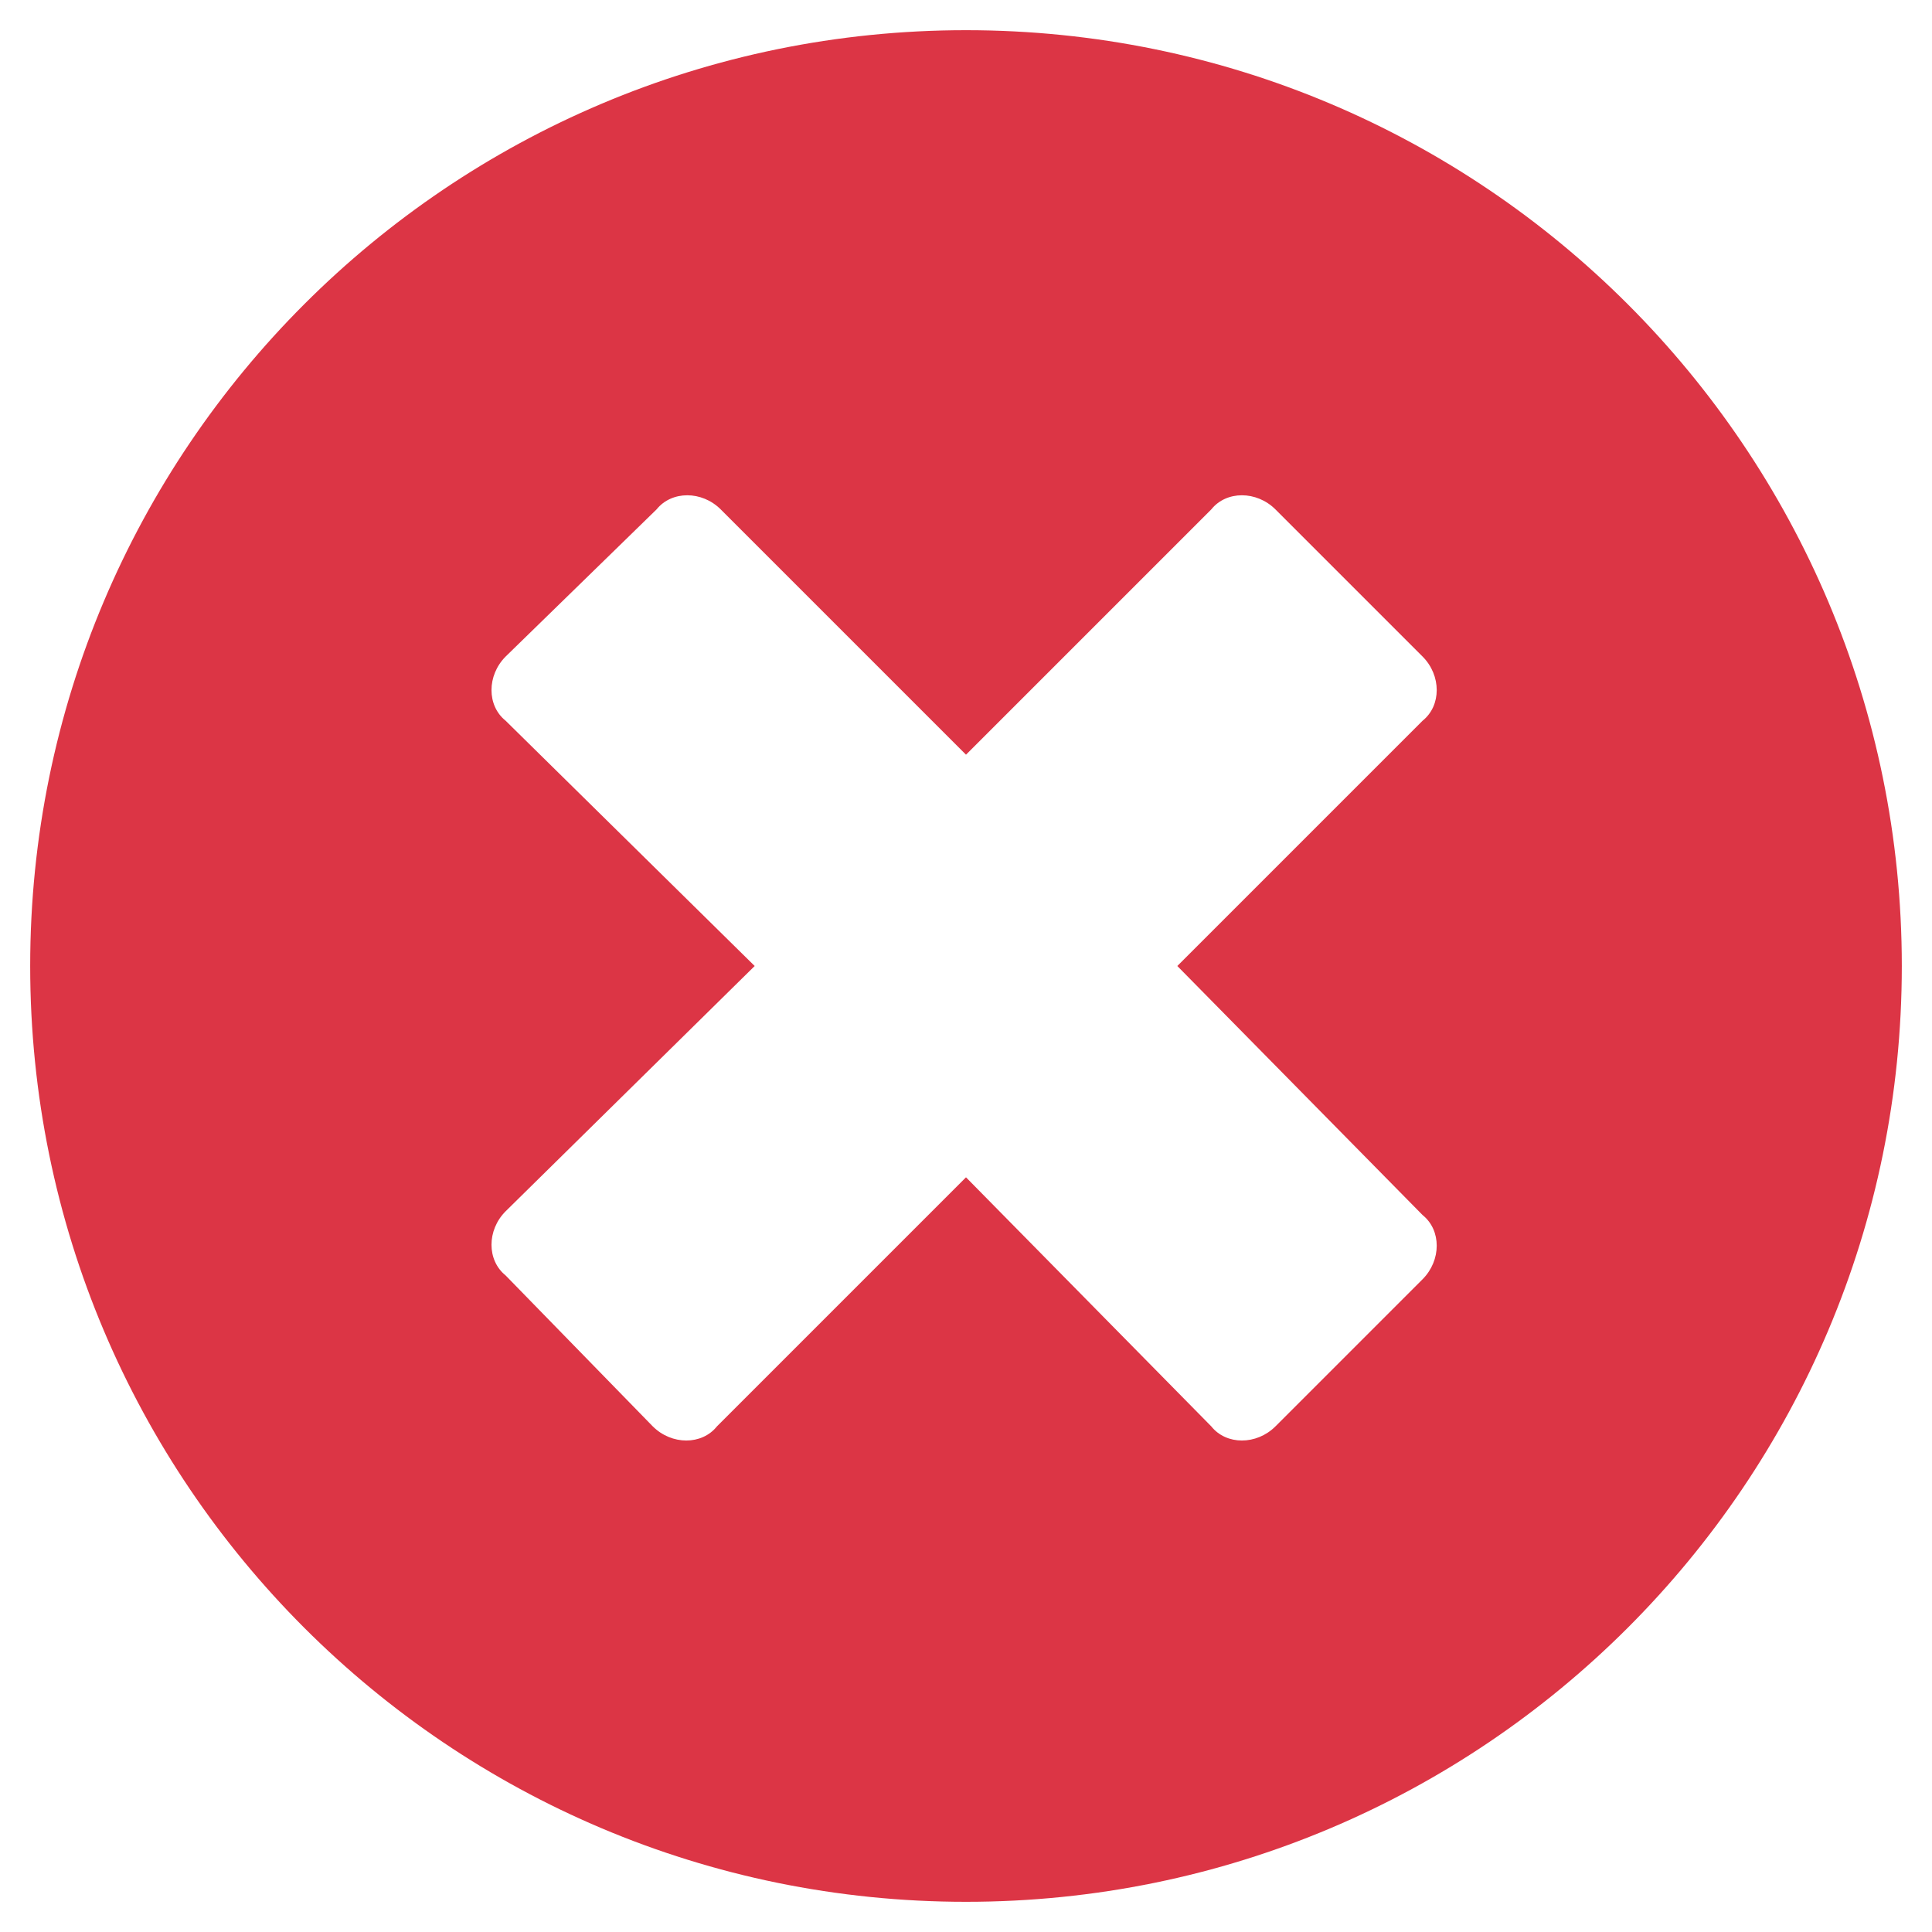 <svg width="24" height="24" viewBox="0 0 24 24" fill="none" xmlns="http://www.w3.org/2000/svg">
<path d="M12 0.375C18.422 0.375 23.625 5.578 23.625 12C23.625 18.422 18.422 23.625 12 23.625C5.578 23.625 0.375 18.422 0.375 12C0.375 5.578 5.578 0.375 12 0.375ZM17.672 15.094L14.625 12L17.672 8.953C17.906 8.766 17.906 8.391 17.672 8.156L15.844 6.328C15.609 6.094 15.234 6.094 15.047 6.328L12 9.375L8.953 6.328C8.719 6.094 8.344 6.094 8.156 6.328L6.281 8.156C6.047 8.391 6.047 8.766 6.281 8.953L9.375 12L6.281 15.047C6.047 15.281 6.047 15.656 6.281 15.844L8.109 17.719C8.344 17.953 8.719 17.953 8.906 17.719L12 14.625L15.047 17.719C15.234 17.953 15.609 17.953 15.844 17.719L17.672 15.891C17.906 15.656 17.906 15.281 17.672 15.094Z" fill="#DC3545"/>
</svg>
